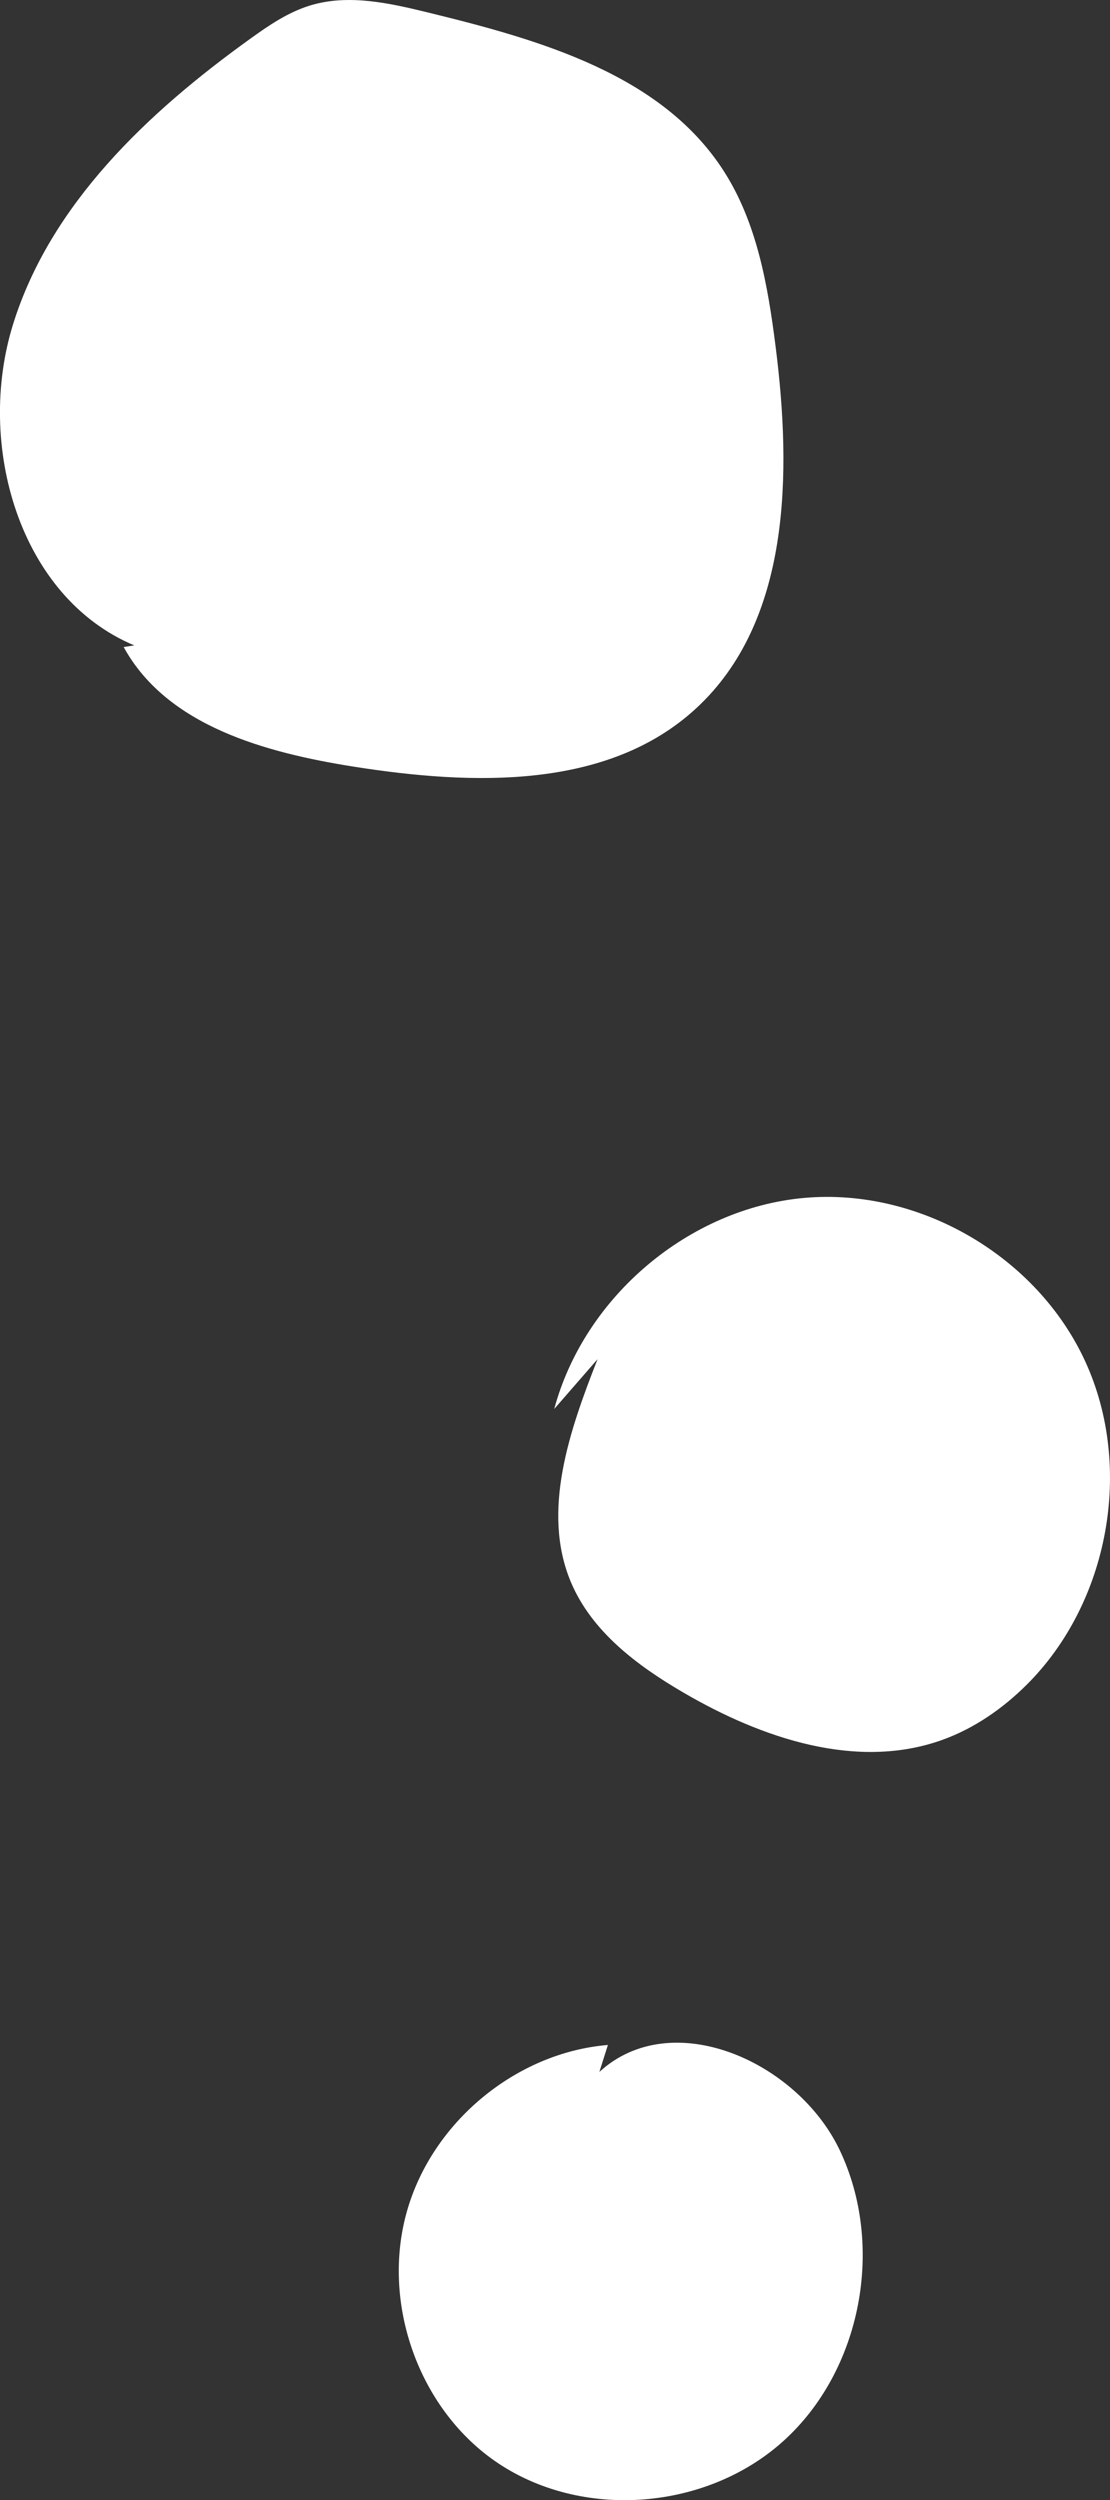 <?xml version="1.0" encoding="UTF-8"?><svg id="_レイヤー_2" xmlns="http://www.w3.org/2000/svg" viewBox="0 0 80.69 181.72"><rect x="0" y="0" width="80.69" height="181.72" fill="#333333" stroke="none"/><defs><style>.cls-1{fill:#fff;}</style></defs><g id="_レイヤー_1-2"><path class="cls-1" d="M9.76,46.91C1.39,43.4-1.77,32.31.95,23.57,3.67,14.83,10.75,8.17,18.16,2.84c1.37-.99,2.79-1.96,4.41-2.45,2.79-.84,5.77-.16,8.59.53,8.1,1.98,16.97,4.49,21.47,11.54,2.4,3.75,3.19,8.3,3.75,12.72,1.18,9.26,1.08,19.99-5.78,26.31-6.43,5.93-16.26,5.59-24.85,4.24-6.45-1.02-13.61-2.96-16.76-8.7"/><path class="cls-1" d="M40.29,102.41c2.2-8.18,9.82-14.6,18.19-15.34,8.37-.74,16.93,4.25,20.43,11.93,3.5,7.67,1.71,17.5-4.28,23.46-1.74,1.73-3.8,3.16-6.09,3.99-6.23,2.26-13.17-.1-18.87-3.43-3.36-1.96-6.67-4.44-8.18-8.05-2.14-5.13-.09-10.99,1.95-16.18"/><path class="cls-1" d="M43.57,150.6c5.27-4.83,14.38-.78,17.46,5.66,3.32,6.95,1.62,16.06-4.13,21.21-5.75,5.15-15.09,5.73-21.26,1.17-5.37-3.97-7.9-11.46-6.05-17.94s7.94-11.51,14.6-12.06"/></g></svg>